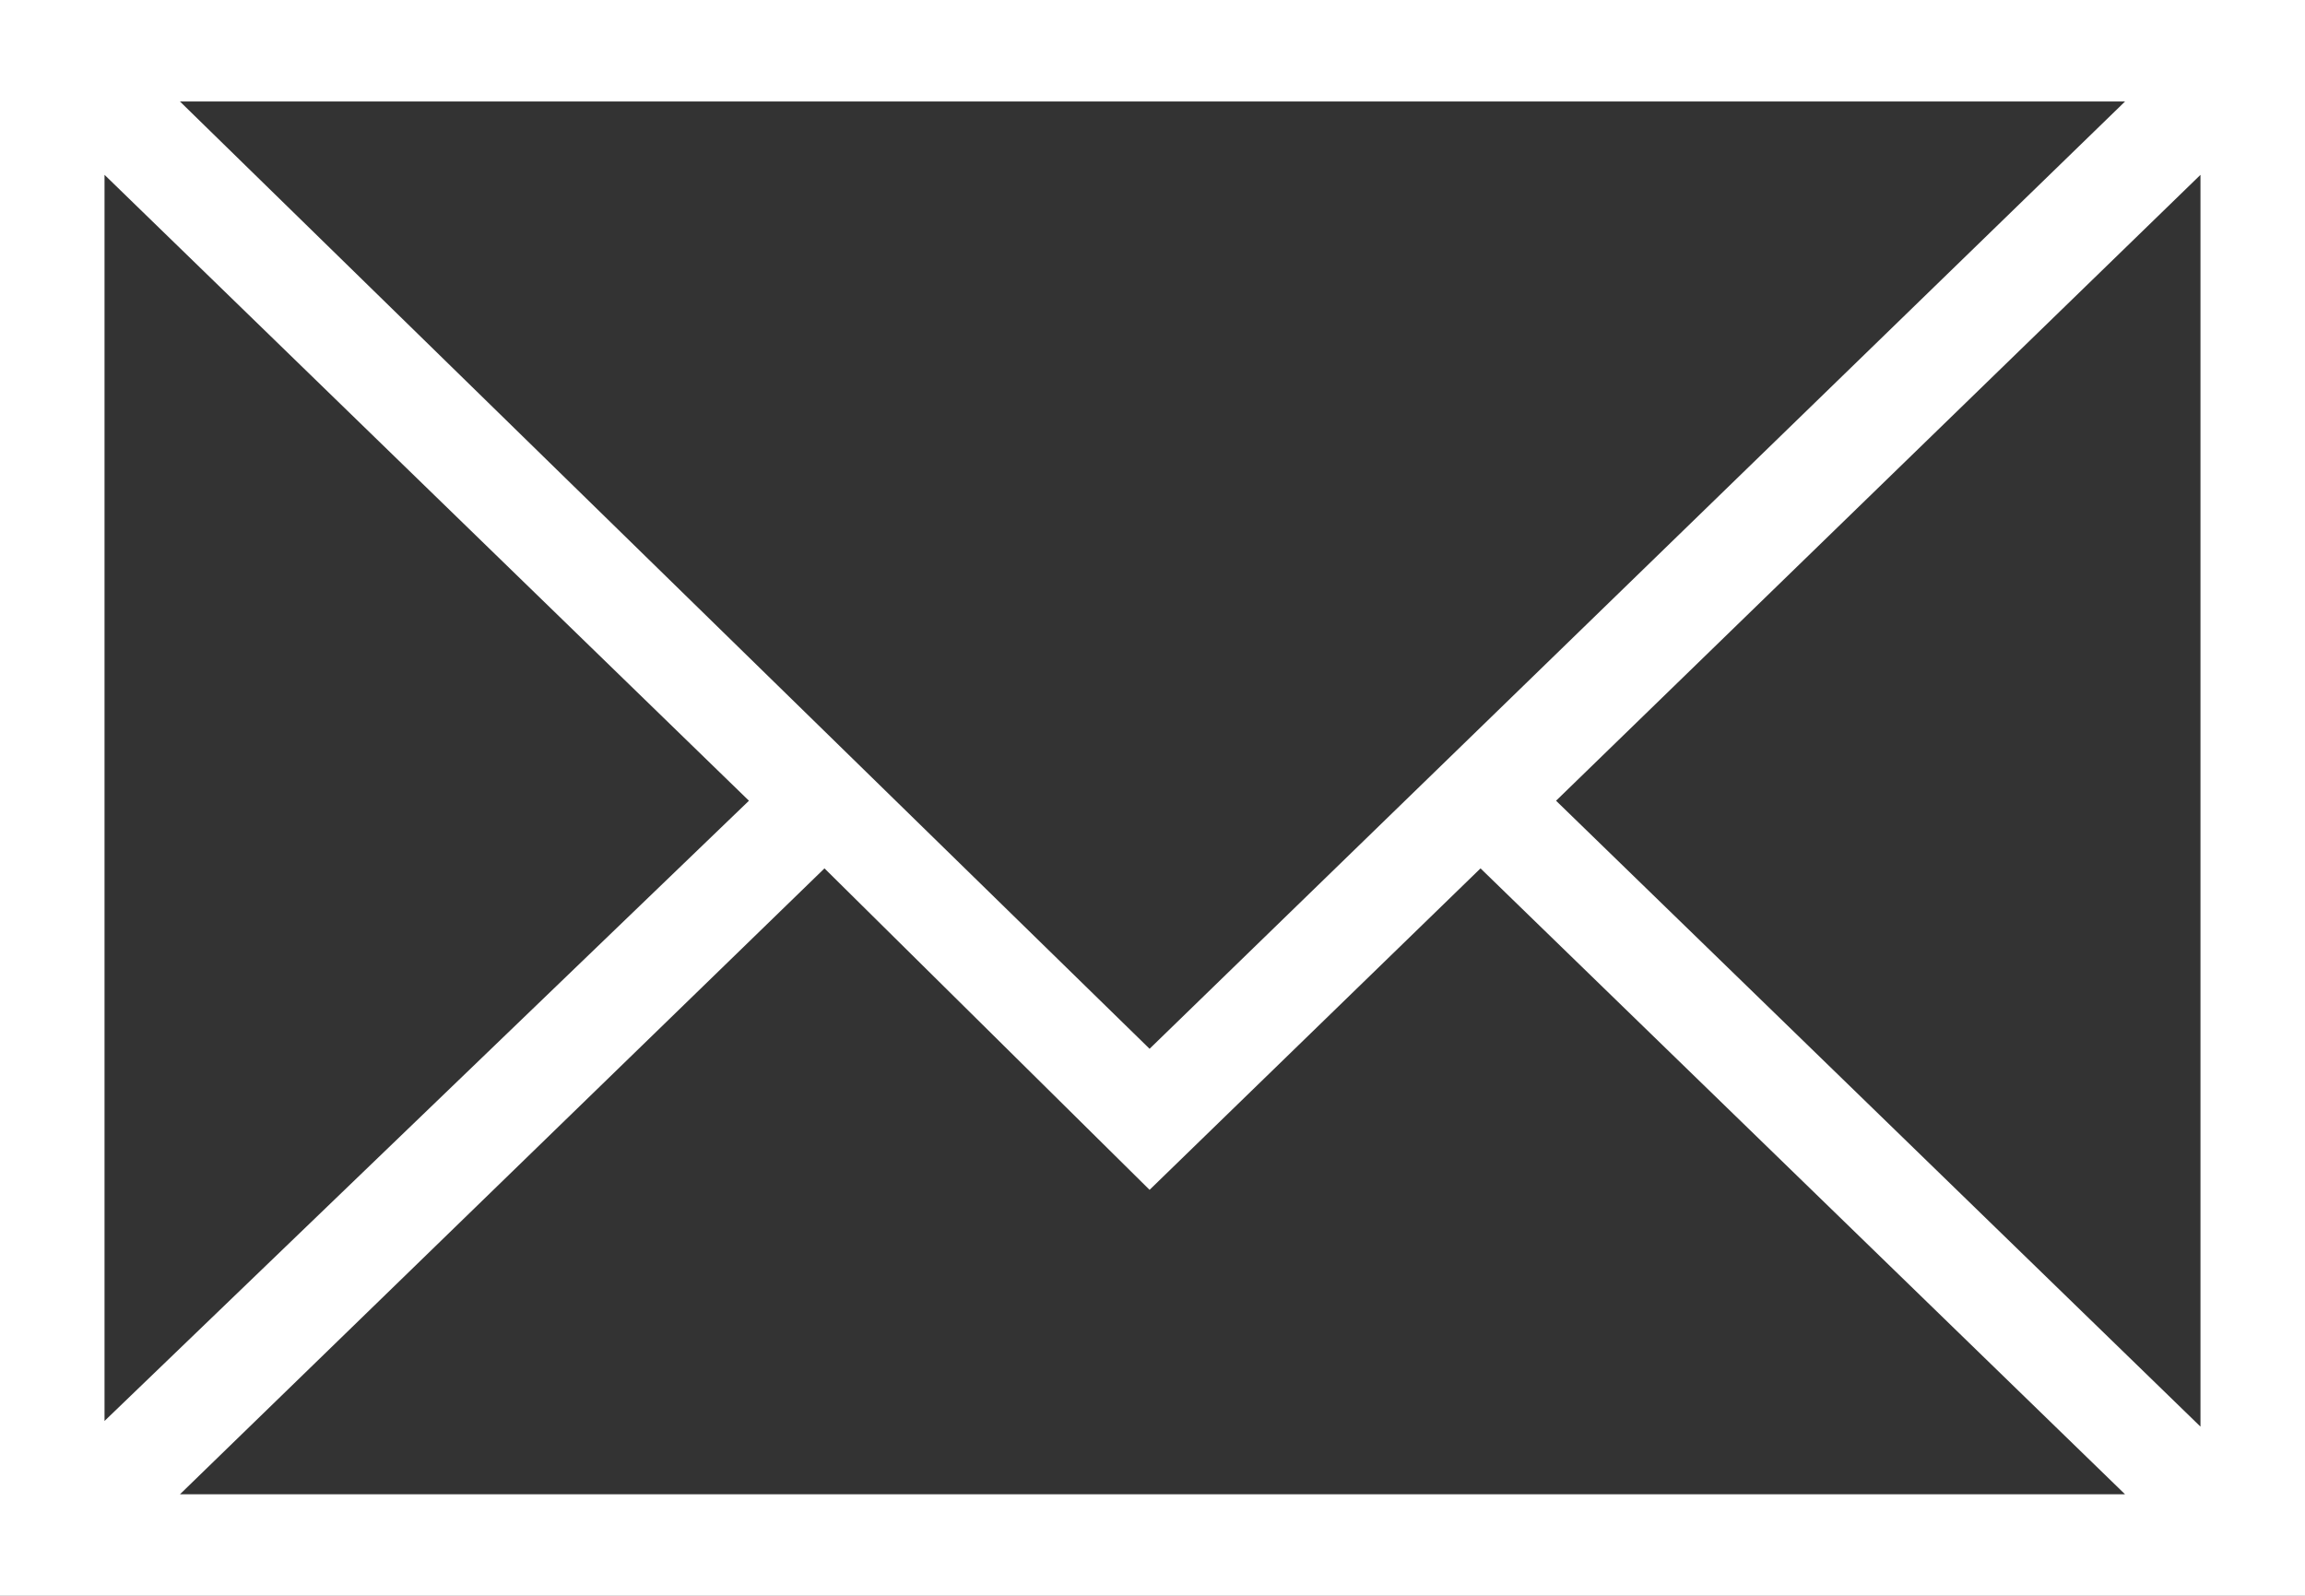<svg width="26" height="18" viewBox="0 0 26 18" fill="none" xmlns="http://www.w3.org/2000/svg">
<rect x="0" y="0" width="26" height="18" fill="#333333" stroke="none"/>
<path d="M0 18H26V0H0V18ZM12.967 13.421L16.7 9.795L23.97 16.855H2.03L9.3 9.795L12.967 13.421ZM17.552 9.032L24.821 1.972V16.092L17.552 9.032ZM12.967 11.83L2.03 1.145H23.97L12.967 11.83ZM8.448 9.032L1.179 16.028V1.972L8.448 9.032Z" fill="white"/>
</svg>
